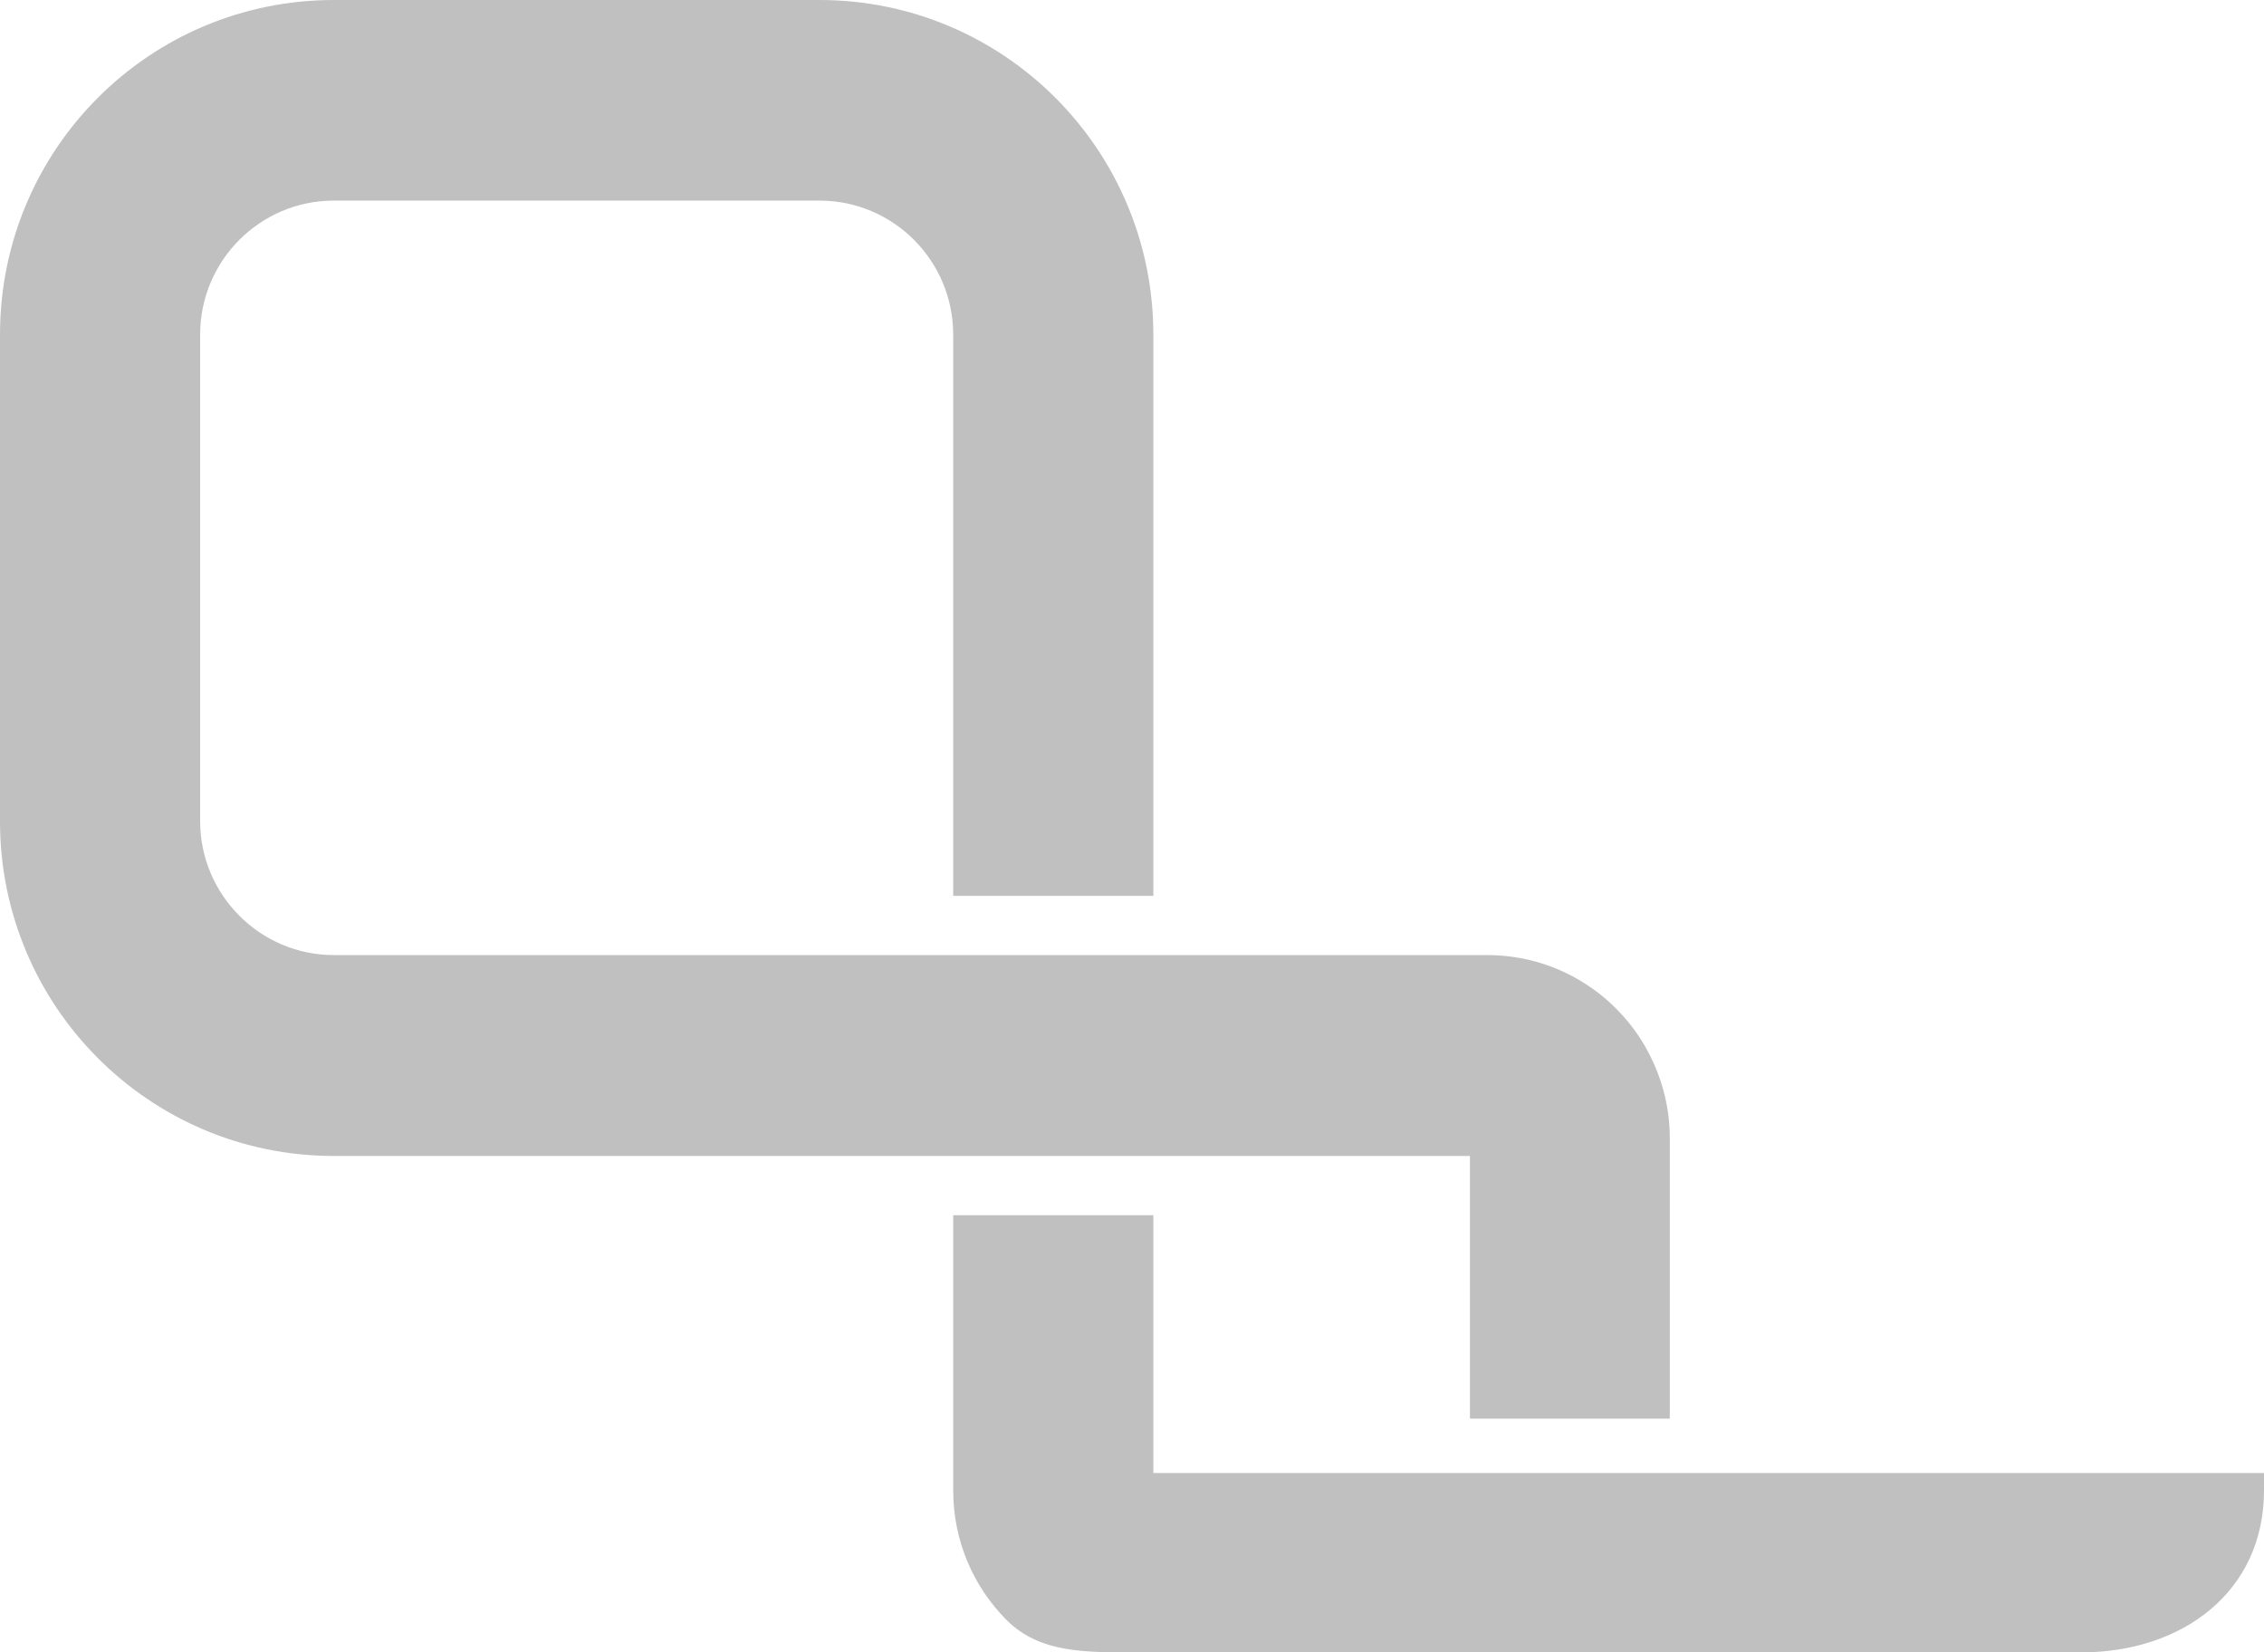 <svg width="270" height="197" viewBox="0 0 270 197" fill="none" xmlns="http://www.w3.org/2000/svg">
<g clip-path="url(#clip0)">
<path d="M175.269 169.161H199.137V135.714C199.137 131.694 198.025 127.977 196.171 124.734C192.395 118.247 185.383 113.889 177.359 113.889H39.814C31.049 113.889 23.868 106.727 23.868 97.909V39.9C23.868 31.082 31.015 23.92 39.814 23.92H97.731C106.53 23.92 113.677 31.082 113.677 39.9V90.848V106.828H137.545V90.476V39.9C137.545 17.838 119.712 0 97.731 0H39.814C17.8 0 0 17.838 0 39.9V97.943C0 119.97 17.8 137.843 39.814 137.843H175.303V169.161H175.269Z" fill="#C1C0C0"/>
<path d="M137.545 144.904H113.677V177.743C113.677 183.756 116.104 189.229 120.049 193.182C123.993 197.135 129.421 197.034 135.455 197.034H248.222C260.257 197.034 270 189.804 270 177.743V175.648H137.545V144.904Z" fill="#C1C0C0"/>
</g>
<defs>
<clipPath id="clip0">
<rect width="270" height="197" fill="white"/>
</clipPath>
</defs>
</svg>
